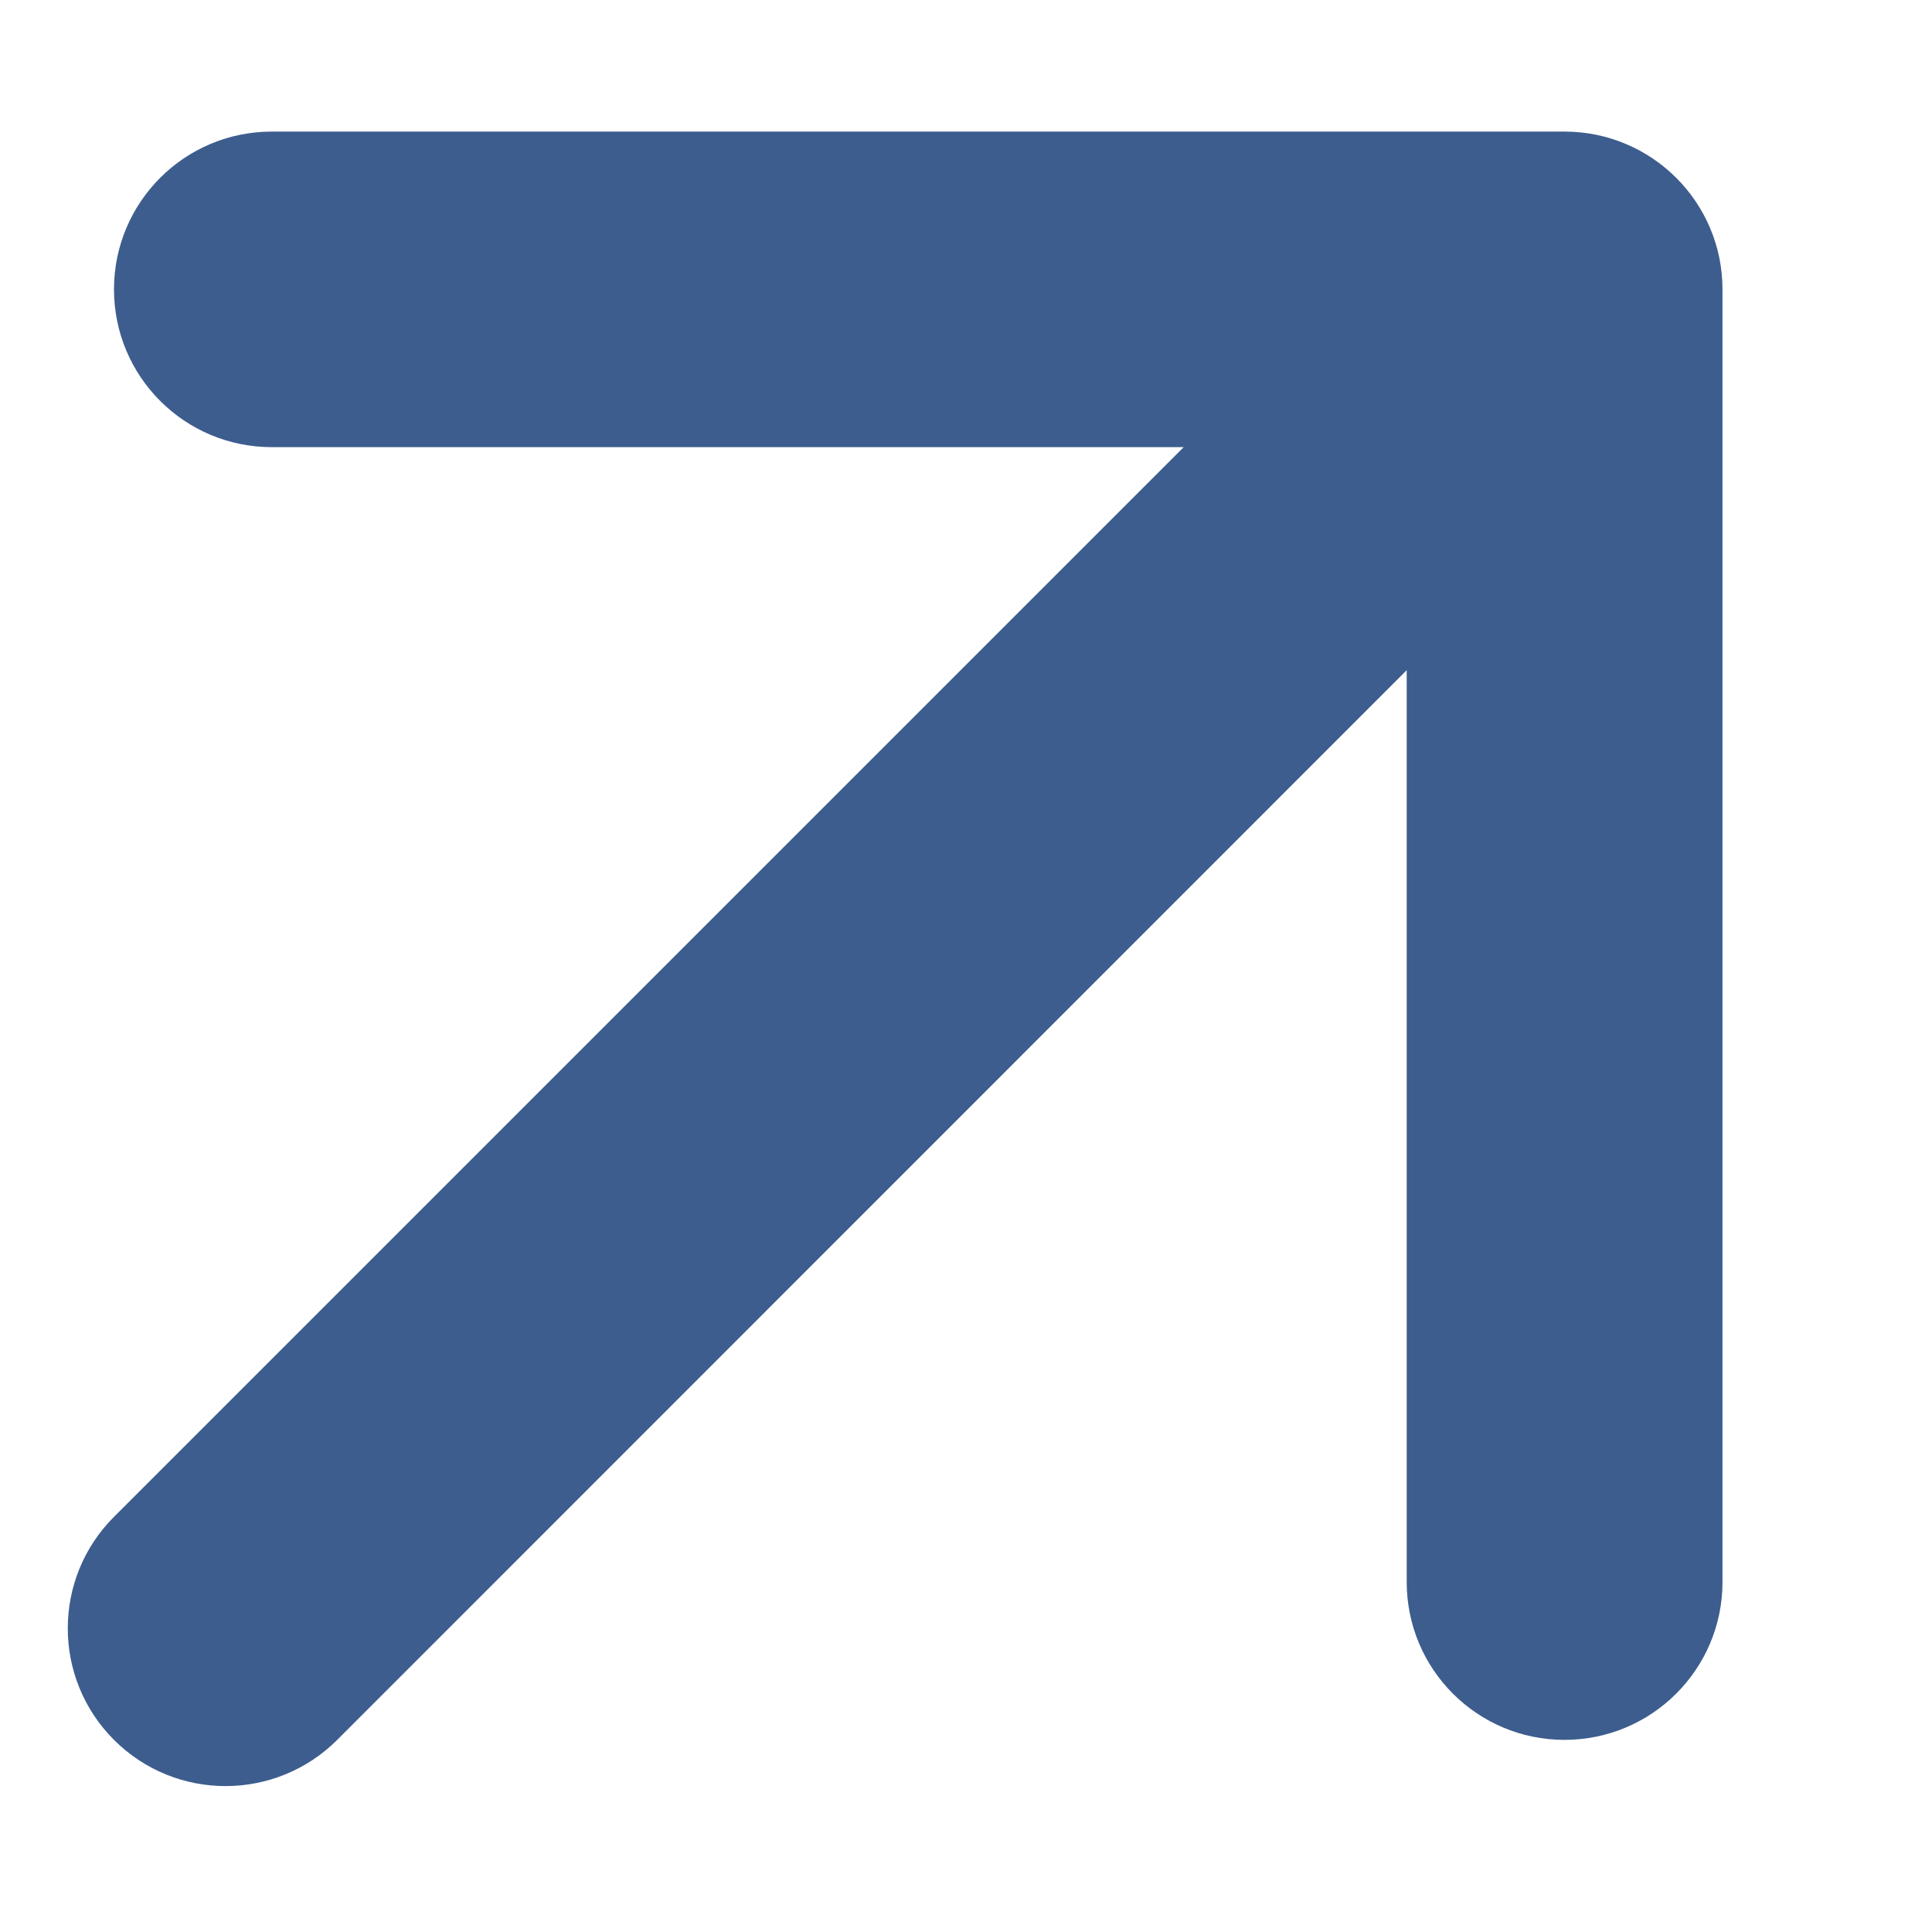 <?xml version="1.0" encoding="UTF-8"?> <svg xmlns="http://www.w3.org/2000/svg" width="9" height="9" viewBox="0 0 9 9" fill="none"> <path fill-rule="evenodd" clip-rule="evenodd" d="M1.266 0.613L7.288 0.613C7.694 0.613 8.024 0.942 8.024 1.348L8.024 7.37C8.024 7.776 7.694 8.105 7.288 8.105C6.882 8.105 6.553 7.776 6.553 7.37L6.553 3.122L1.571 8.105C1.283 8.392 0.818 8.392 0.531 8.105C0.244 7.818 0.244 7.353 0.531 7.066L5.514 2.083L1.266 2.083C0.86 2.083 0.531 1.754 0.531 1.348C0.531 0.942 0.86 0.613 1.266 0.613Z" fill="#3D5D8E"></path> </svg> 